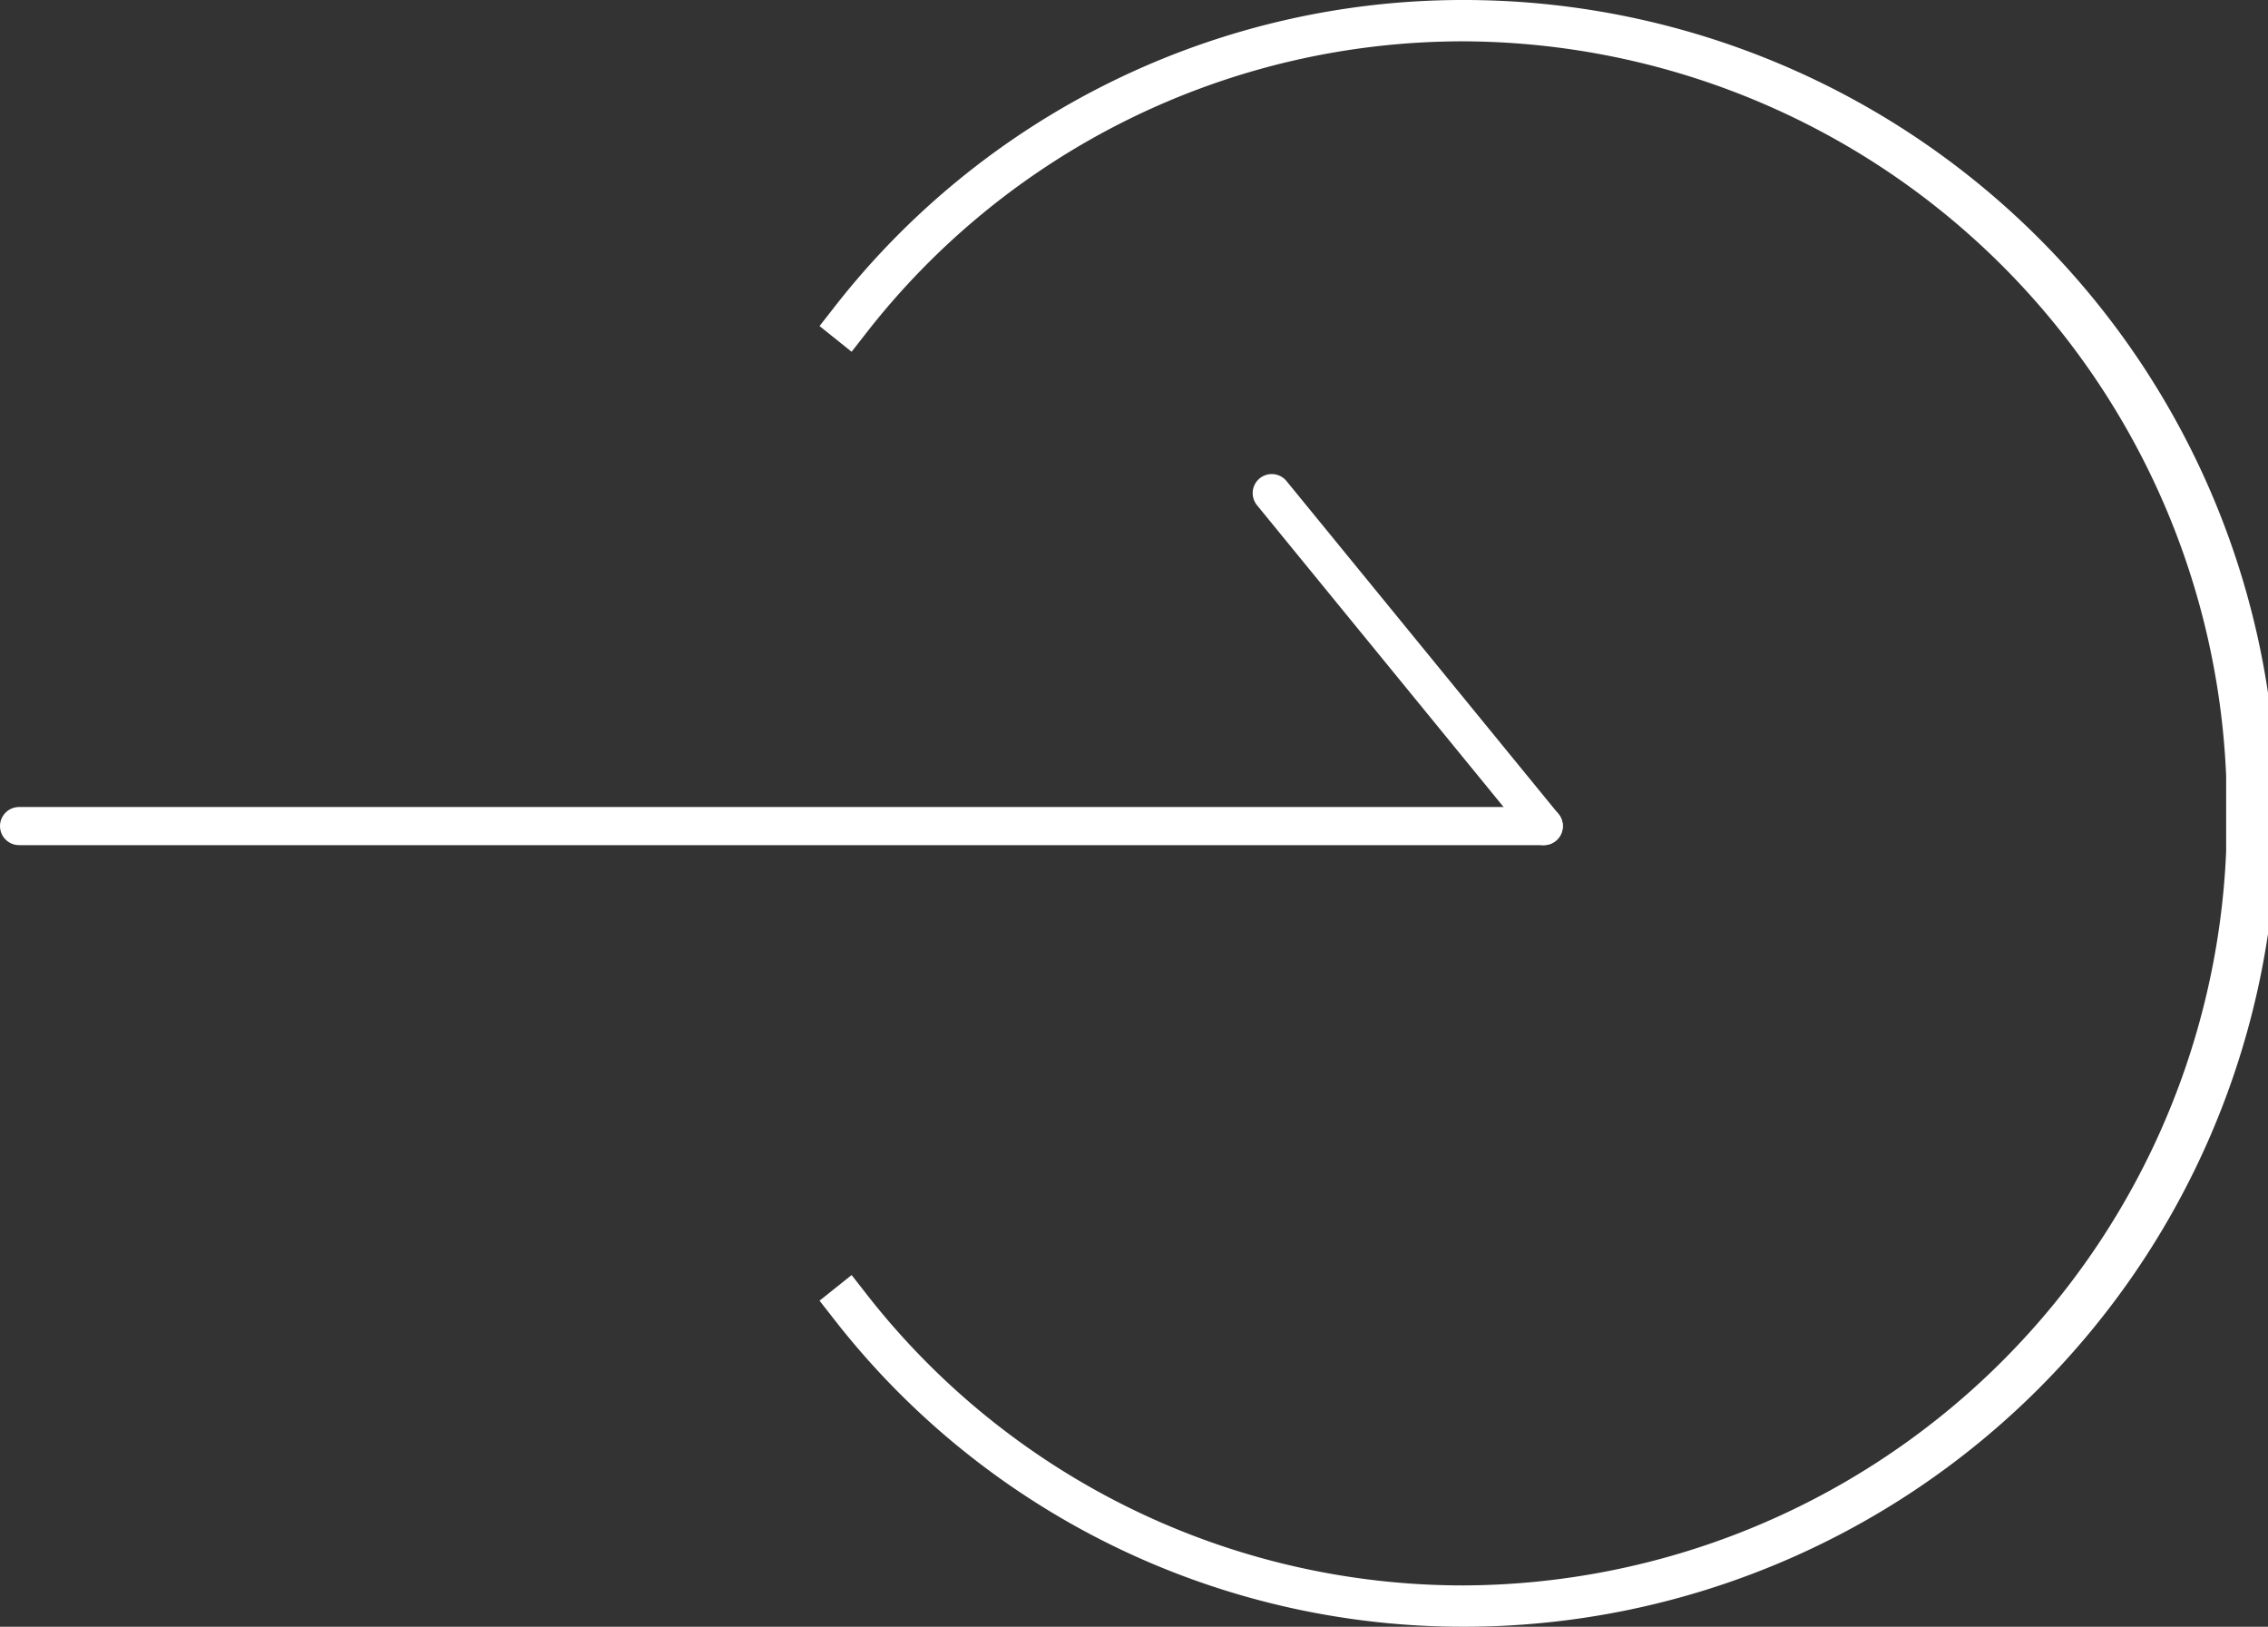 <svg xmlns="http://www.w3.org/2000/svg" xmlns:xlink="http://www.w3.org/1999/xlink" width="89.25" height="64" viewBox="0 0 89.25 64">
  <rect x="0" y="0" width="89.25" height="64" fill="#333333" stroke="none"/>
  <defs>
    <clipPath id="clip-path">
      <rect id="Rectangle_27" data-name="Rectangle 27" width="57" height="64" fill="#fff"/>
    </clipPath>
  </defs>
  <g id="slider_arrow" data-name="slider arrow" transform="translate(0.75)">
    <line id="Line_16" data-name="Line 16" x2="60" transform="translate(0 32.5)" fill="none" stroke="#fff" stroke-linecap="round" stroke-width="1.5"/>
    <path id="Path_69" data-name="Path 69" d="M-1.705,1.9,9,15" transform="translate(51 17.5)" fill="#fff" stroke="#fff" stroke-linecap="round" stroke-width="1.5"/>
    <g id="Group_181" data-name="Group 181" transform="translate(31.5 -0.094)">
      <g id="Group_181-2" data-name="Group 181" transform="translate(0 0.094)" clip-path="url(#clip-path)">
        <path id="Path_72" data-name="Path 72" d="M0,51.172l1.263-1.008.5.639A29.772,29.772,0,0,0,25.353,62.374a30.15,30.15,0,0,0,30-28.875V30.533a30.156,30.156,0,0,0-30-28.907A29.77,29.77,0,0,0,1.762,13.2l-.5.639L0,12.827l.5-.638A31.365,31.365,0,0,1,25.353,0a32,32,0,0,1,0,64A31.363,31.363,0,0,1,.5,51.81Z" transform="translate(0)" fill="#fff"/>
      </g>
    </g>
  </g>
</svg>
